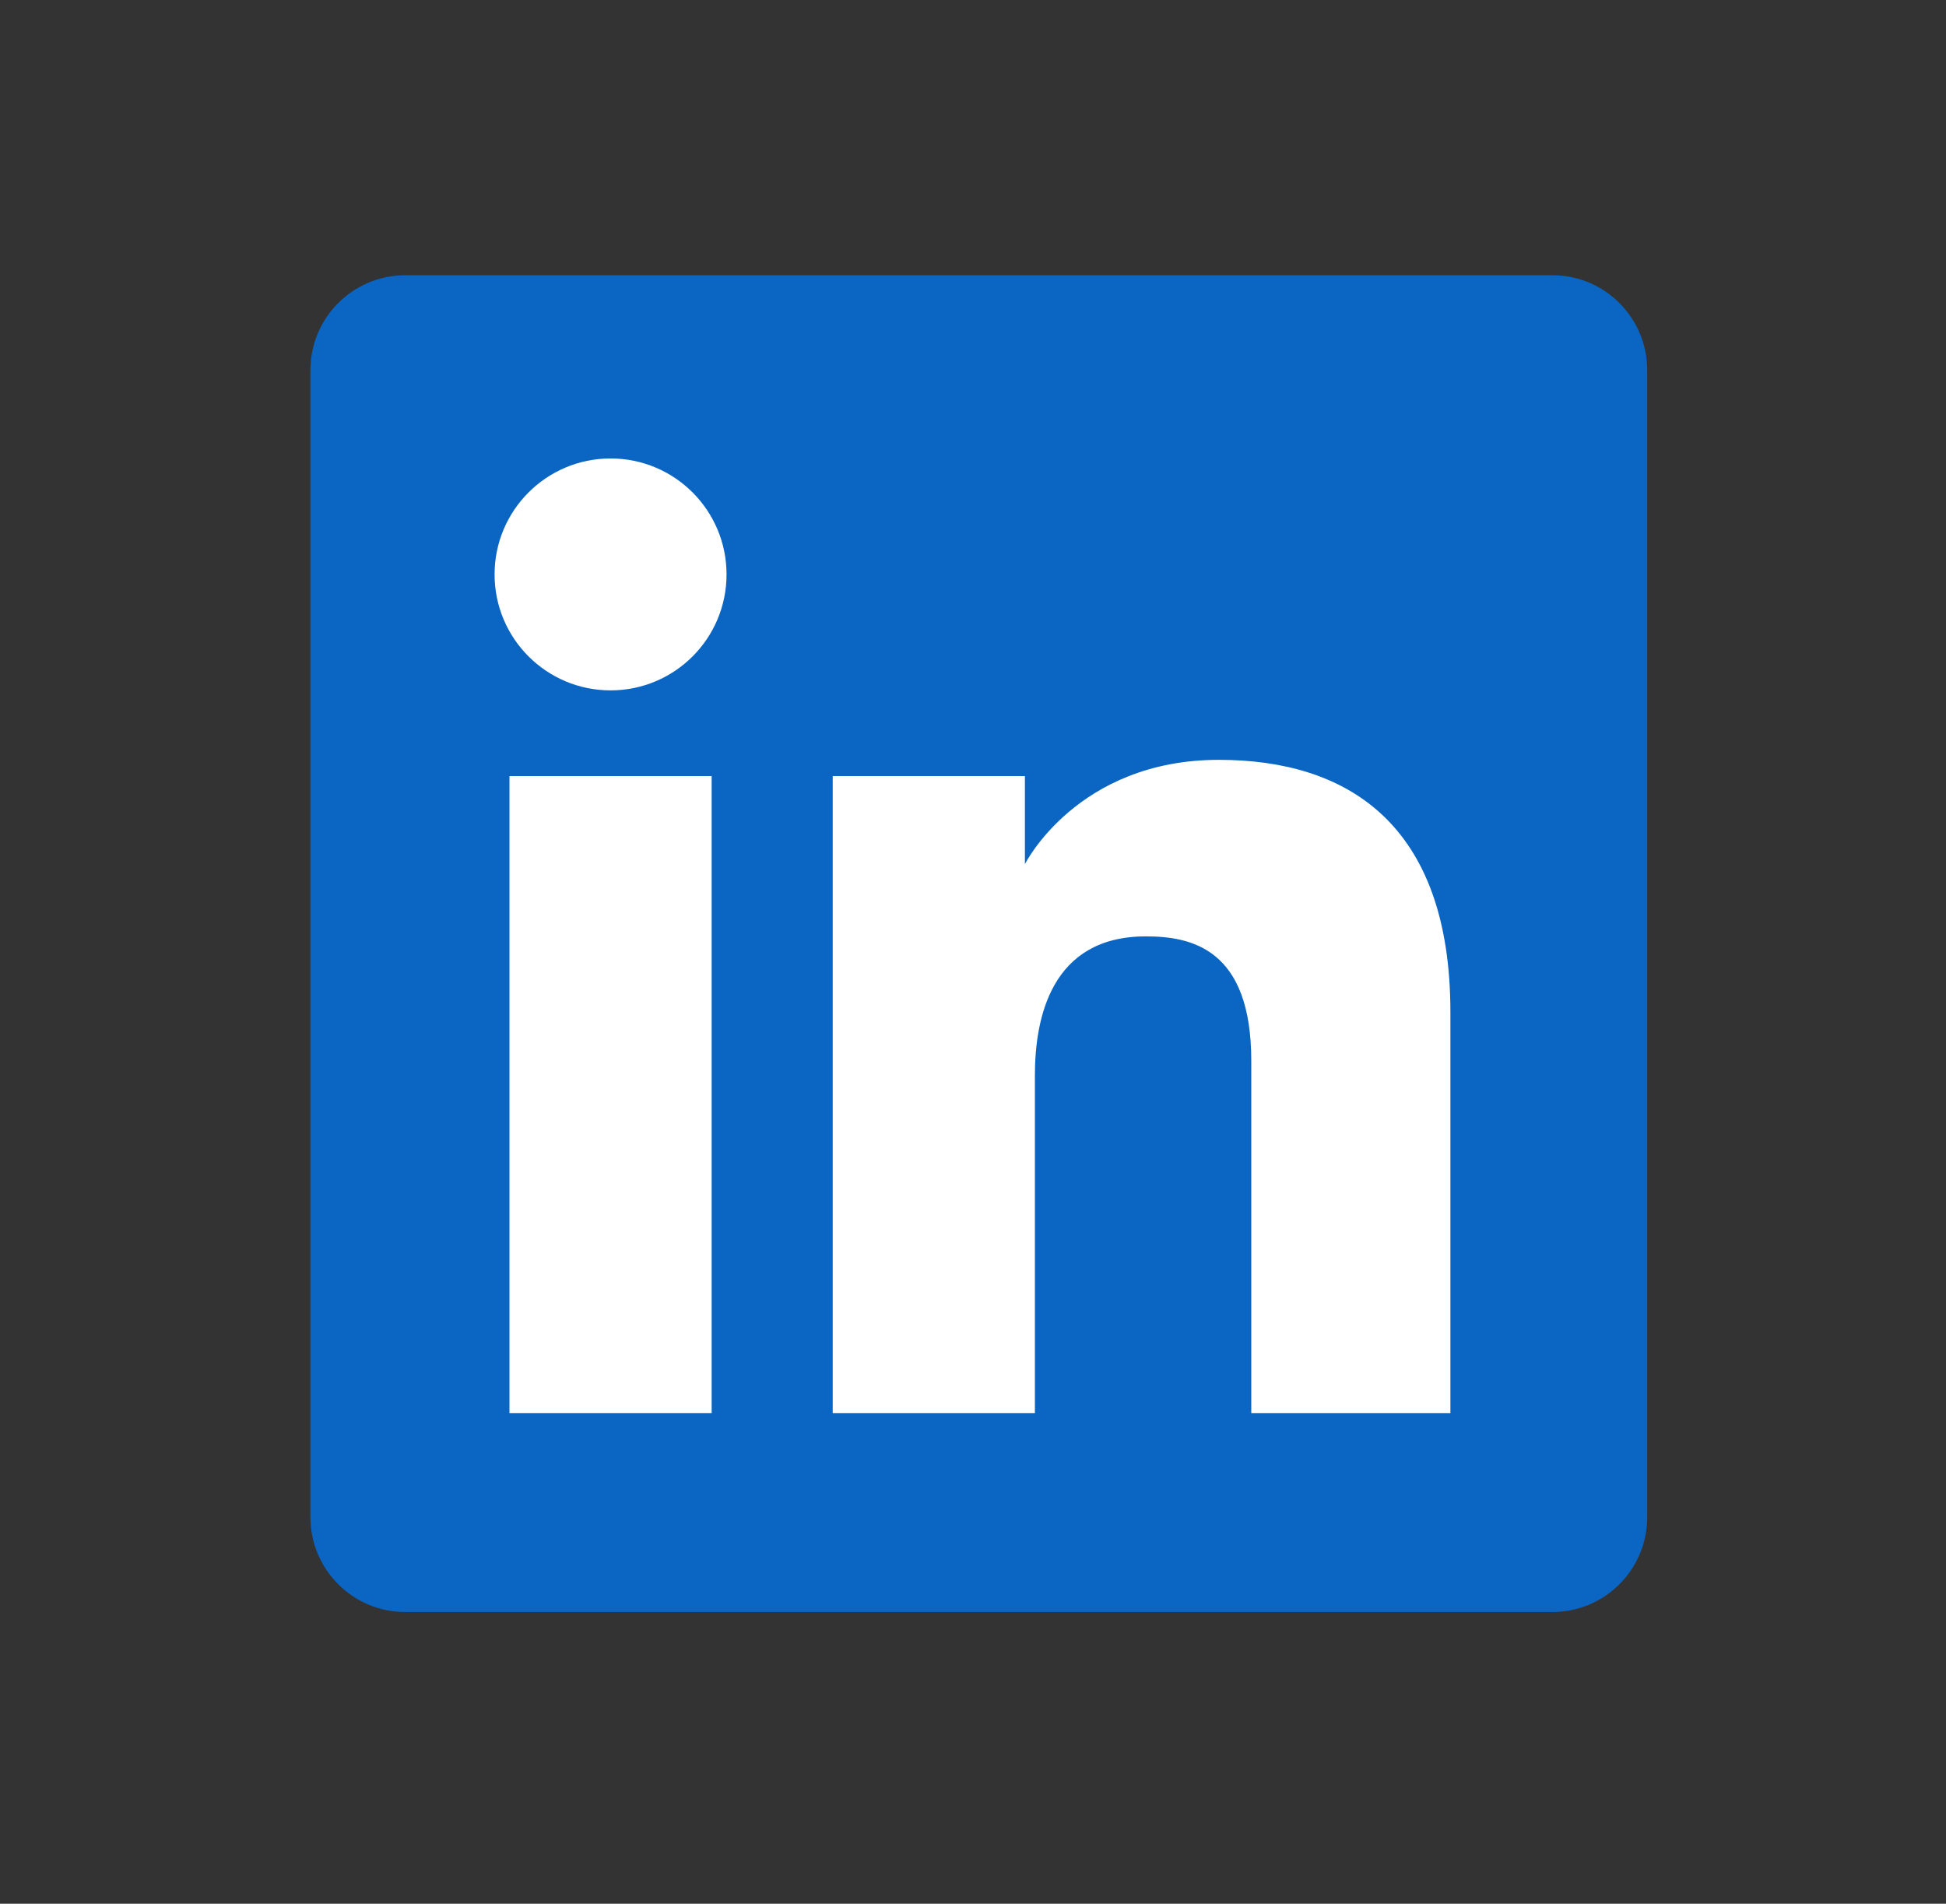 <svg width="46" height="45" viewBox="0 0 46 45" fill="none" xmlns="http://www.w3.org/2000/svg">
<rect x="0" y="0" width="46" height="45" fill="#333333" stroke="none"/>
<g id="LinkedIn">
<path id="Shape" d="M7.338 8.749C7.338 7.51 8.342 6.506 9.581 6.506H36.694C37.933 6.506 38.937 7.51 38.937 8.749V35.862C38.937 37.101 37.933 38.105 36.694 38.105H9.581C8.342 38.105 7.338 37.101 7.338 35.862V8.749Z" fill="#0A66C2"/>
<g id="Vector">
<path d="M14.433 16.319C15.947 16.319 17.174 15.092 17.174 13.578C17.174 12.064 15.947 10.837 14.433 10.837C12.919 10.837 11.691 12.064 11.691 13.578C11.691 15.092 12.919 16.319 14.433 16.319Z" fill="white"/>
<path d="M19.684 18.345H24.227V20.426C24.227 20.426 25.46 17.961 28.814 17.961C31.807 17.961 34.285 19.435 34.285 23.928V33.402H29.578V25.076C29.578 22.425 28.163 22.134 27.084 22.134C24.847 22.134 24.463 24.064 24.463 25.422V33.402H19.684V18.345Z" fill="white"/>
<path d="M12.043 18.345H16.822V33.402H12.043V18.345Z" fill="white"/>
</g>
</g>
</svg>
